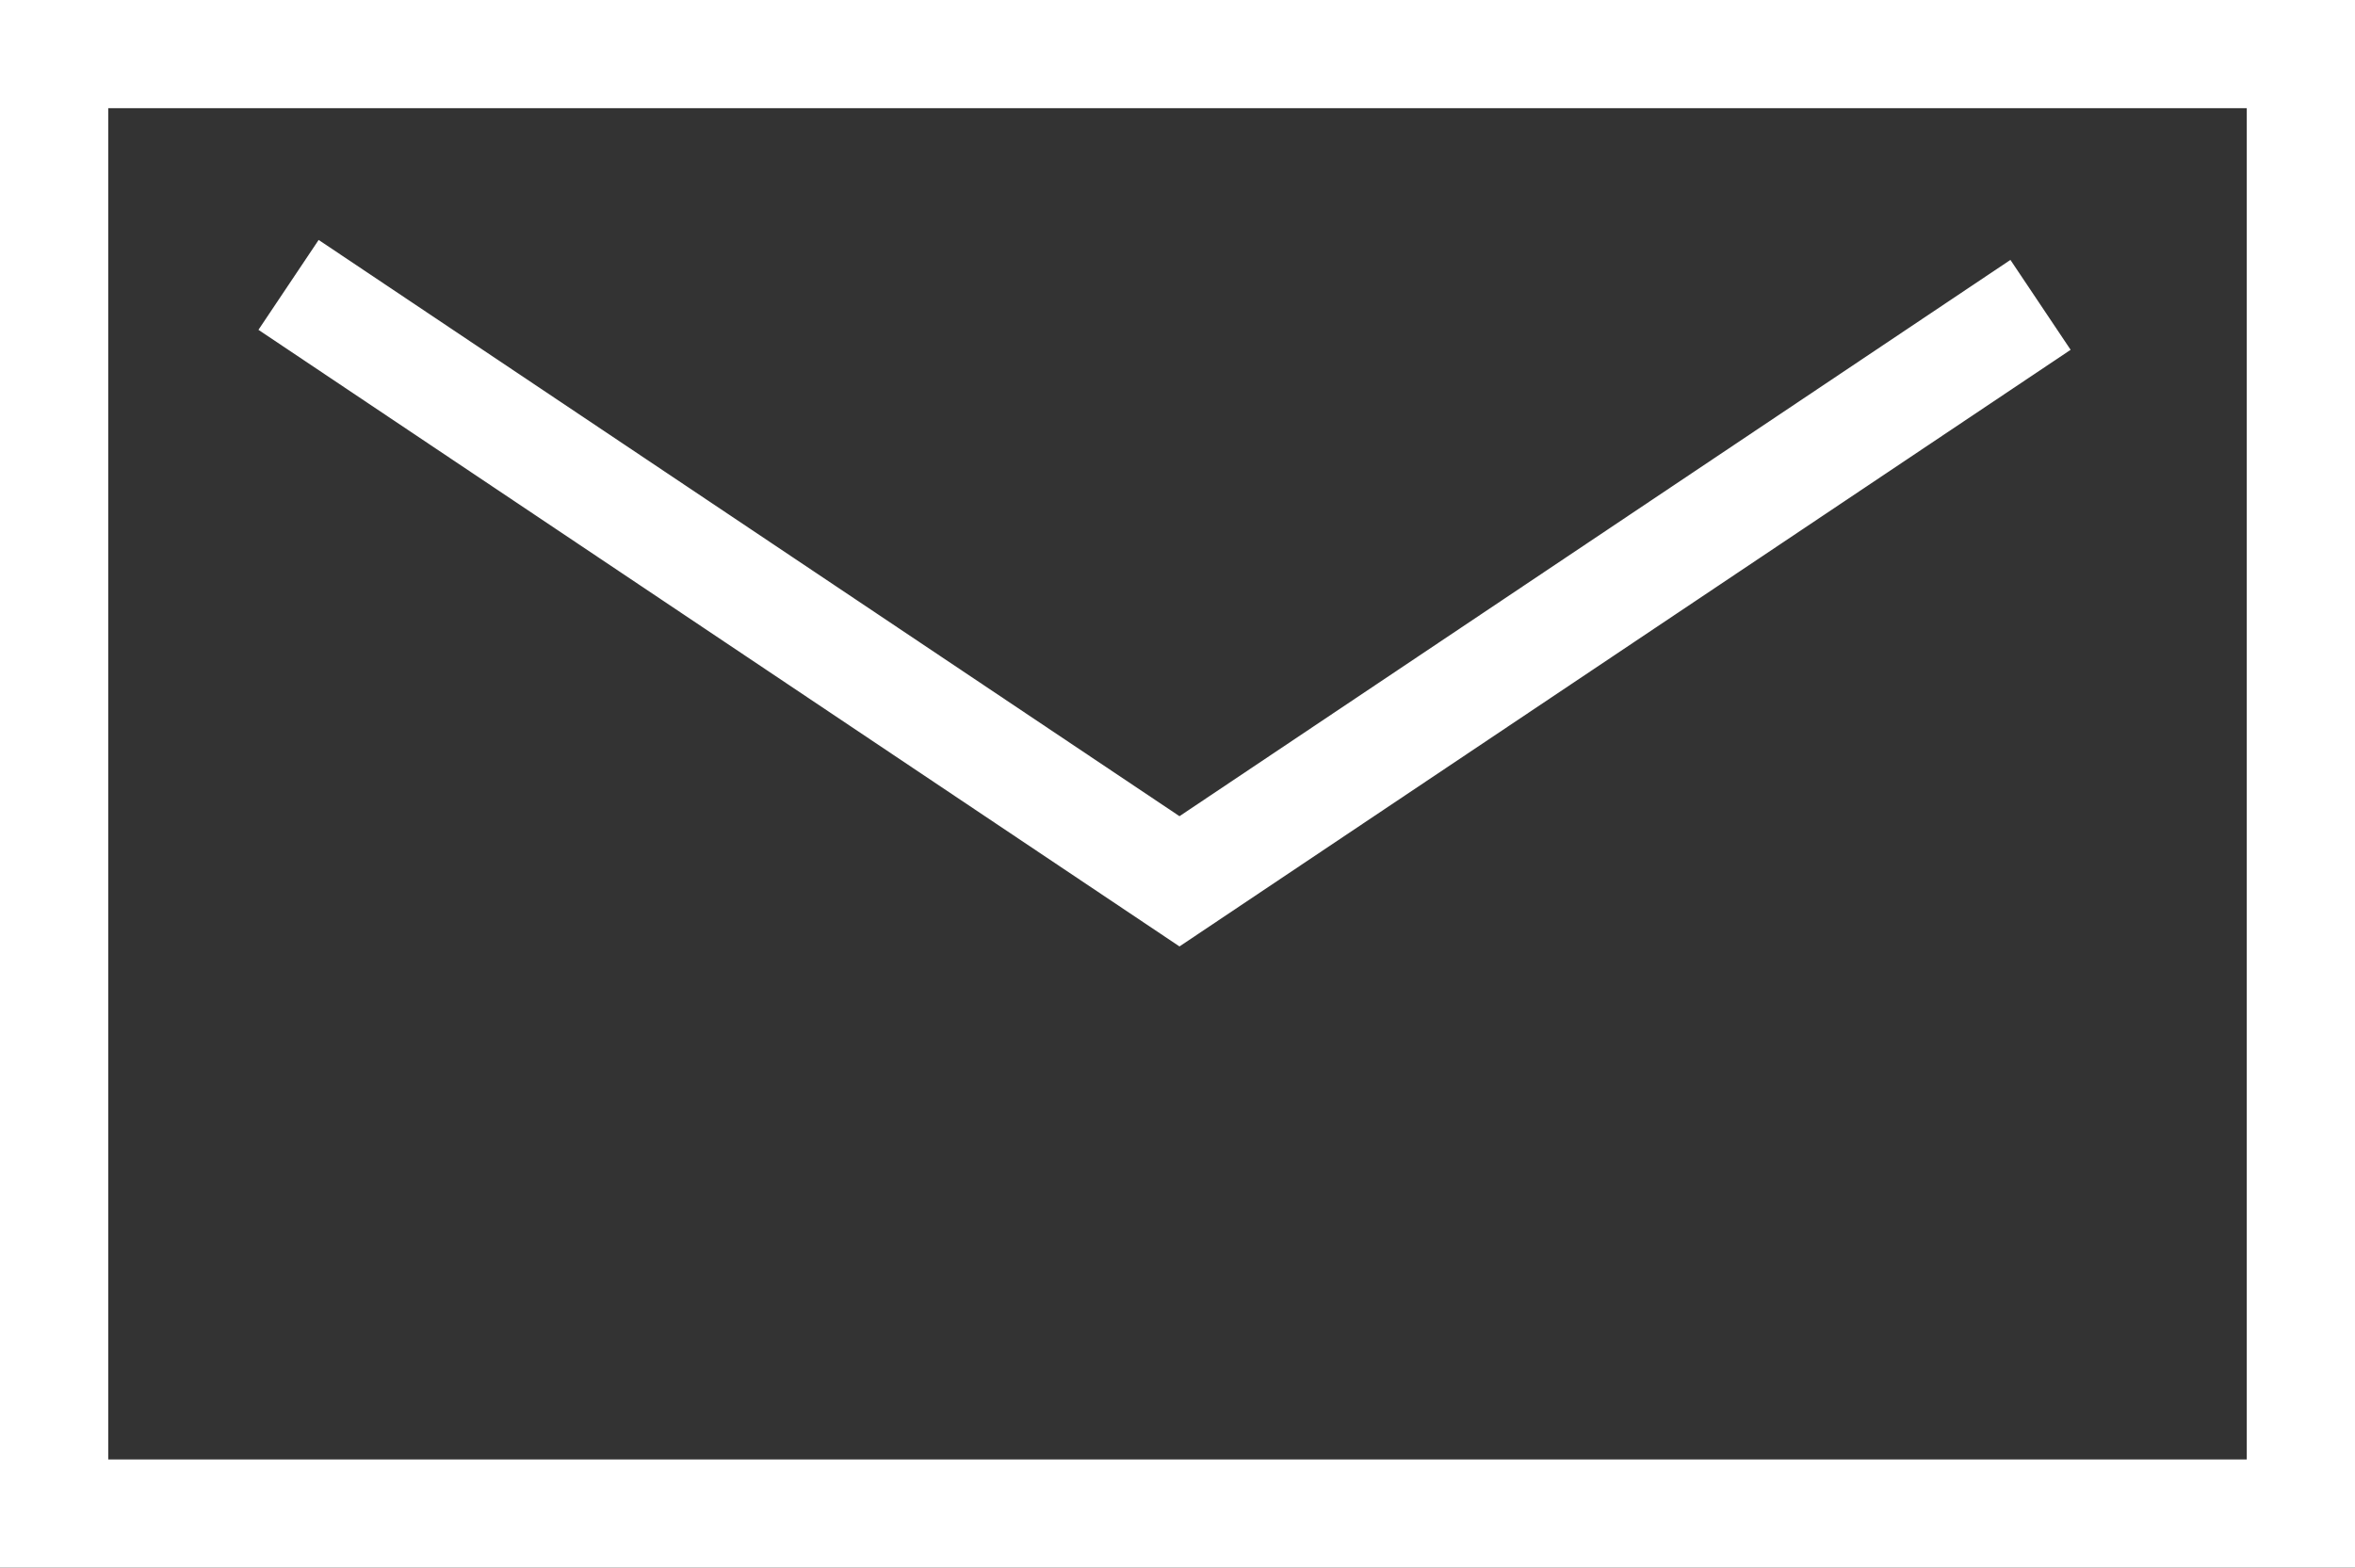 <svg xmlns="http://www.w3.org/2000/svg" viewBox="0 0 522.22 347.72"><rect x="0" y="0" width="522.22" height="347.72" fill="#333333" stroke="none"/><defs><style>.cls-1{fill:#fff;}</style></defs><title>MAIL</title><g id="Ebene_2" data-name="Ebene 2"><g id="Ebene_1-2" data-name="Ebene 1"><path class="cls-1" d="M522.22,347.72H0V0H522.22ZM24,323.72H498.22V24H24Z"/><polygon class="cls-1" points="261.55 209.93 57.31 73.16 70.66 53.22 261.55 181.04 445.81 57.65 459.16 77.59 261.55 209.93"/></g></g></svg>